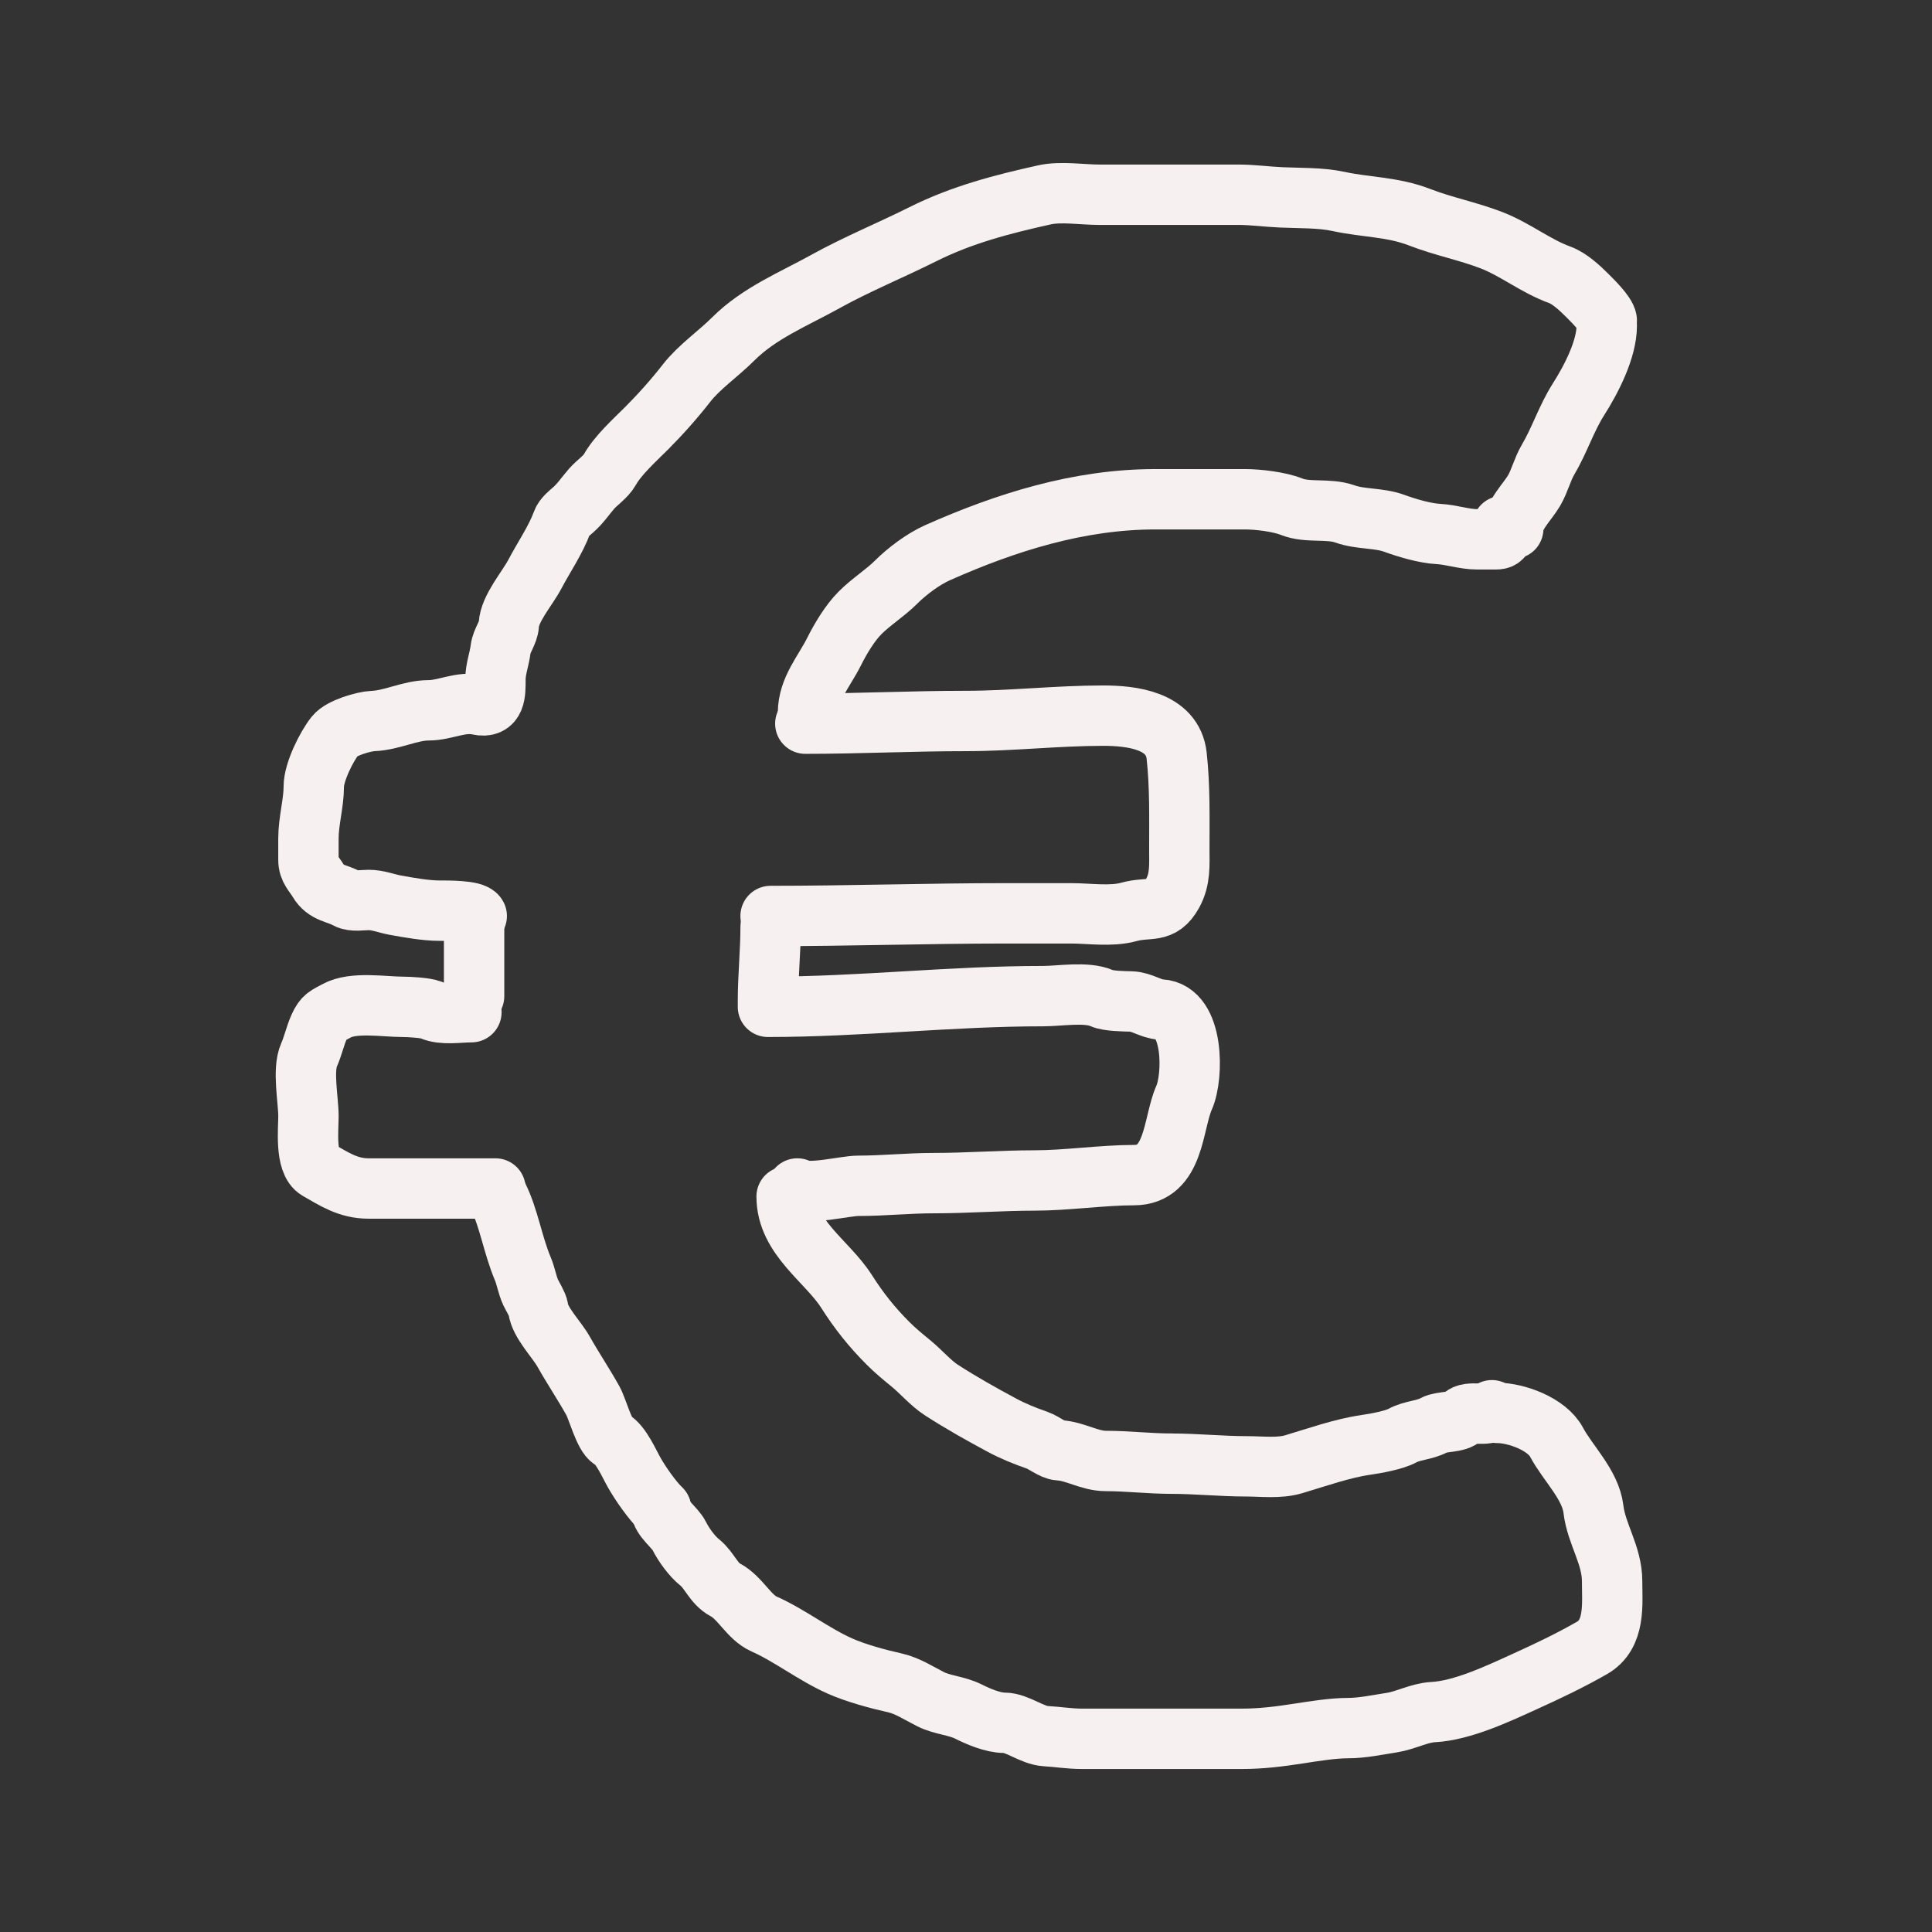 <svg width="96" height="96" viewBox="0 0 96 96" fill="none" xmlns="http://www.w3.org/2000/svg">
<rect x="0" y="0" width="96" height="96" fill="#333333" stroke="none"/>
<path d="M75.193 26.268C75.193 25.595 75.896 24.942 76.226 24.38C76.509 23.897 76.637 23.323 76.919 22.846C77.495 21.874 77.824 20.803 78.438 19.837C79.08 18.829 79.839 17.349 79.839 16.18" stroke="#F7F0F0" stroke-width="3" stroke-linecap="round"/>
<path d="M79.839 15.914C79.797 15.584 79.081 14.891 78.851 14.661C78.497 14.307 77.984 13.831 77.508 13.658C76.293 13.216 75.308 12.398 74.101 11.932C72.948 11.487 71.698 11.244 70.547 10.796C69.193 10.27 67.882 10.308 66.498 10.007C65.63 9.819 64.563 9.847 63.674 9.808C62.951 9.777 62.253 9.676 61.52 9.676C60.282 9.676 59.043 9.676 57.804 9.676C56.739 9.676 55.675 9.676 54.611 9.676C53.779 9.676 52.715 9.501 51.897 9.683C49.79 10.151 47.792 10.669 45.857 11.637C44.282 12.425 42.536 13.143 41.012 13.99C39.445 14.86 37.725 15.551 36.432 16.844C35.704 17.572 34.728 18.247 34.117 19.034C33.511 19.812 32.819 20.59 32.118 21.291C31.53 21.878 30.698 22.626 30.297 23.348C30.11 23.683 29.656 23.989 29.397 24.285C29.074 24.654 28.85 25.011 28.475 25.339C28.294 25.498 28.021 25.711 27.937 25.944C27.615 26.828 27.022 27.684 26.58 28.525C26.197 29.252 25.327 30.227 25.282 31.047C25.26 31.439 24.928 31.833 24.876 32.249C24.812 32.766 24.618 33.241 24.618 33.768C24.618 34.451 24.635 35.217 23.755 35.022C22.904 34.833 22.117 35.295 21.3 35.295C20.378 35.295 19.479 35.79 18.541 35.826C18.073 35.844 16.961 36.172 16.654 36.556C16.213 37.107 15.592 38.375 15.592 39.078C15.592 39.915 15.326 40.794 15.326 41.666C15.326 42.02 15.326 42.374 15.326 42.728C15.326 43.199 15.601 43.405 15.828 43.79C16.177 44.385 16.728 44.362 17.251 44.653C17.53 44.808 18.006 44.719 18.32 44.719C18.785 44.719 19.197 44.896 19.648 44.978C20.333 45.102 21.166 45.25 21.831 45.25C22.191 45.25 23.549 45.236 23.689 45.516" stroke="#F7F0F0" stroke-width="3" stroke-linecap="round"/>
<path d="M23.558 45.516V49.498" stroke="#F7F0F0" stroke-width="3" stroke-linecap="round"/>
<path d="M23.424 50.295C22.808 50.295 22 50.444 21.433 50.192C21.168 50.074 20.322 50.03 20.039 50.03C19.082 50.03 17.56 49.762 16.721 50.229C16.263 50.483 16.088 50.506 15.858 51.025C15.652 51.489 15.555 51.973 15.356 52.419C15.023 53.168 15.327 54.651 15.327 55.472C15.327 56.087 15.149 57.755 15.799 58.127C16.622 58.597 17.302 59.056 18.314 59.056C20.415 59.056 22.517 59.056 24.619 59.056" stroke="#F7F0F0" stroke-width="3" stroke-linecap="round"/>
<path d="M40.149 35.428C40.149 34.245 40.943 33.384 41.447 32.374C41.767 31.735 42.233 30.955 42.738 30.45C43.297 29.89 43.984 29.469 44.53 28.923C45.071 28.382 45.881 27.777 46.587 27.463C50.011 25.942 53.623 24.808 57.406 24.808C58.891 24.808 60.375 24.808 61.86 24.808C62.513 24.808 63.566 24.933 64.176 25.177C64.991 25.503 65.992 25.239 66.831 25.538C67.609 25.816 68.497 25.718 69.279 26.003C69.912 26.233 70.798 26.498 71.477 26.534C72.121 26.568 72.765 26.799 73.401 26.799C73.711 26.799 74.021 26.799 74.331 26.799C74.776 26.799 74.662 26.508 74.662 26.136" stroke="#F7F0F0" stroke-width="3" stroke-linecap="round"/>
<path d="M40.016 35.958C42.694 35.958 45.317 35.825 47.98 35.825C50.281 35.825 52.52 35.56 54.816 35.56C56.211 35.56 58.271 35.785 58.467 37.551C58.635 39.065 58.6 40.642 58.6 42.197C58.6 42.98 58.657 43.686 58.268 44.387C57.685 45.436 57.12 45.027 56.078 45.316C55.216 45.555 54.108 45.383 53.216 45.383C52.135 45.383 51.053 45.383 49.971 45.383C46.114 45.383 42.182 45.515 38.29 45.515" stroke="#F7F0F0" stroke-width="3" stroke-linecap="round"/>
<path d="M38.292 46.047C38.292 47.284 38.159 48.501 38.159 49.763" stroke="#F7F0F0" stroke-width="3" stroke-linecap="round"/>
<path d="M38.159 50.028C42.755 50.028 47.237 49.497 51.832 49.497C52.665 49.497 53.989 49.261 54.752 49.601C55.083 49.748 55.858 49.752 56.212 49.763C56.737 49.778 57.172 50.133 57.672 50.161C59.333 50.253 59.311 53.477 58.837 54.541C58.266 55.828 58.383 58.391 56.345 58.391C54.784 58.391 53 58.657 51.404 58.657C49.77 58.657 48.063 58.789 46.389 58.789C45.121 58.789 43.902 58.922 42.643 58.922C41.986 58.922 40.14 59.402 39.619 59.055" stroke="#F7F0F0" stroke-width="3" stroke-linecap="round"/>
<path d="M74.397 70.206C75.334 70.206 76.863 70.752 77.347 71.666C77.885 72.684 79.033 73.772 79.176 74.984C79.322 76.227 80.105 77.268 80.105 78.569C80.105 79.71 80.285 81.211 79.102 81.887C78.009 82.512 76.932 83.024 75.783 83.546C74.461 84.147 72.676 84.996 71.211 85.073C70.52 85.109 69.841 85.491 69.154 85.597C68.427 85.708 67.697 85.869 66.963 85.869C66.224 85.869 65.261 86.026 64.508 86.142C63.568 86.287 62.683 86.4 61.72 86.4C59.065 86.4 56.41 86.4 53.755 86.4C53.135 86.4 52.552 86.3 51.964 86.268C51.284 86.23 50.549 85.604 49.906 85.604C49.341 85.604 48.621 85.297 48.114 85.043C47.531 84.752 46.825 84.723 46.256 84.439C45.68 84.151 45.097 83.761 44.464 83.62C43.647 83.439 42.532 83.138 41.742 82.787C40.423 82.2 39.248 81.265 37.959 80.692C37.206 80.358 36.787 79.392 36.034 78.996C35.462 78.695 35.258 78.027 34.773 77.639C34.375 77.321 33.973 76.76 33.748 76.312C33.542 75.9 32.849 75.43 32.849 74.984" stroke="#F7F0F0" stroke-width="3" stroke-linecap="round"/>
<path d="M32.849 74.984C32.389 74.524 31.843 73.748 31.522 73.185C31.258 72.724 30.868 71.8 30.401 71.533C30.024 71.318 29.688 70.01 29.464 69.608C29.006 68.783 28.471 67.991 28.004 67.16C27.658 66.545 26.83 65.727 26.743 65.029C26.718 64.828 26.471 64.435 26.374 64.232C26.195 63.853 26.14 63.426 25.976 63.038C25.477 61.852 25.283 60.515 24.752 59.454" stroke="#F7F0F0" stroke-width="3" stroke-linecap="round"/>
<path d="M39.087 59.454C39.087 61.496 41.096 62.649 42.066 64.173C42.682 65.141 43.321 65.944 44.131 66.754C44.49 67.114 44.875 67.429 45.267 67.75C45.764 68.157 46.259 68.739 46.786 69.077C47.786 69.72 48.74 70.254 49.773 70.81C50.33 71.111 50.939 71.356 51.535 71.563C51.873 71.679 52.296 72.045 52.627 72.064C53.438 72.112 54.135 72.595 54.95 72.595C56.019 72.595 57.105 72.728 58.202 72.728" stroke="#F7F0F0" stroke-width="3" stroke-linecap="round"/>
<path d="M58.203 72.729C59.441 72.729 60.712 72.861 61.92 72.861C62.684 72.861 63.547 72.975 64.28 72.758C65.441 72.414 66.693 71.963 67.893 71.792C68.366 71.725 69.287 71.556 69.685 71.335C70.167 71.067 70.786 71.077 71.278 70.804C71.619 70.615 72.436 70.701 72.672 70.406C72.956 70.051 73.953 70.432 74.132 70.074" stroke="#F7F0F0" stroke-width="3" stroke-linecap="round"/>
</svg>
